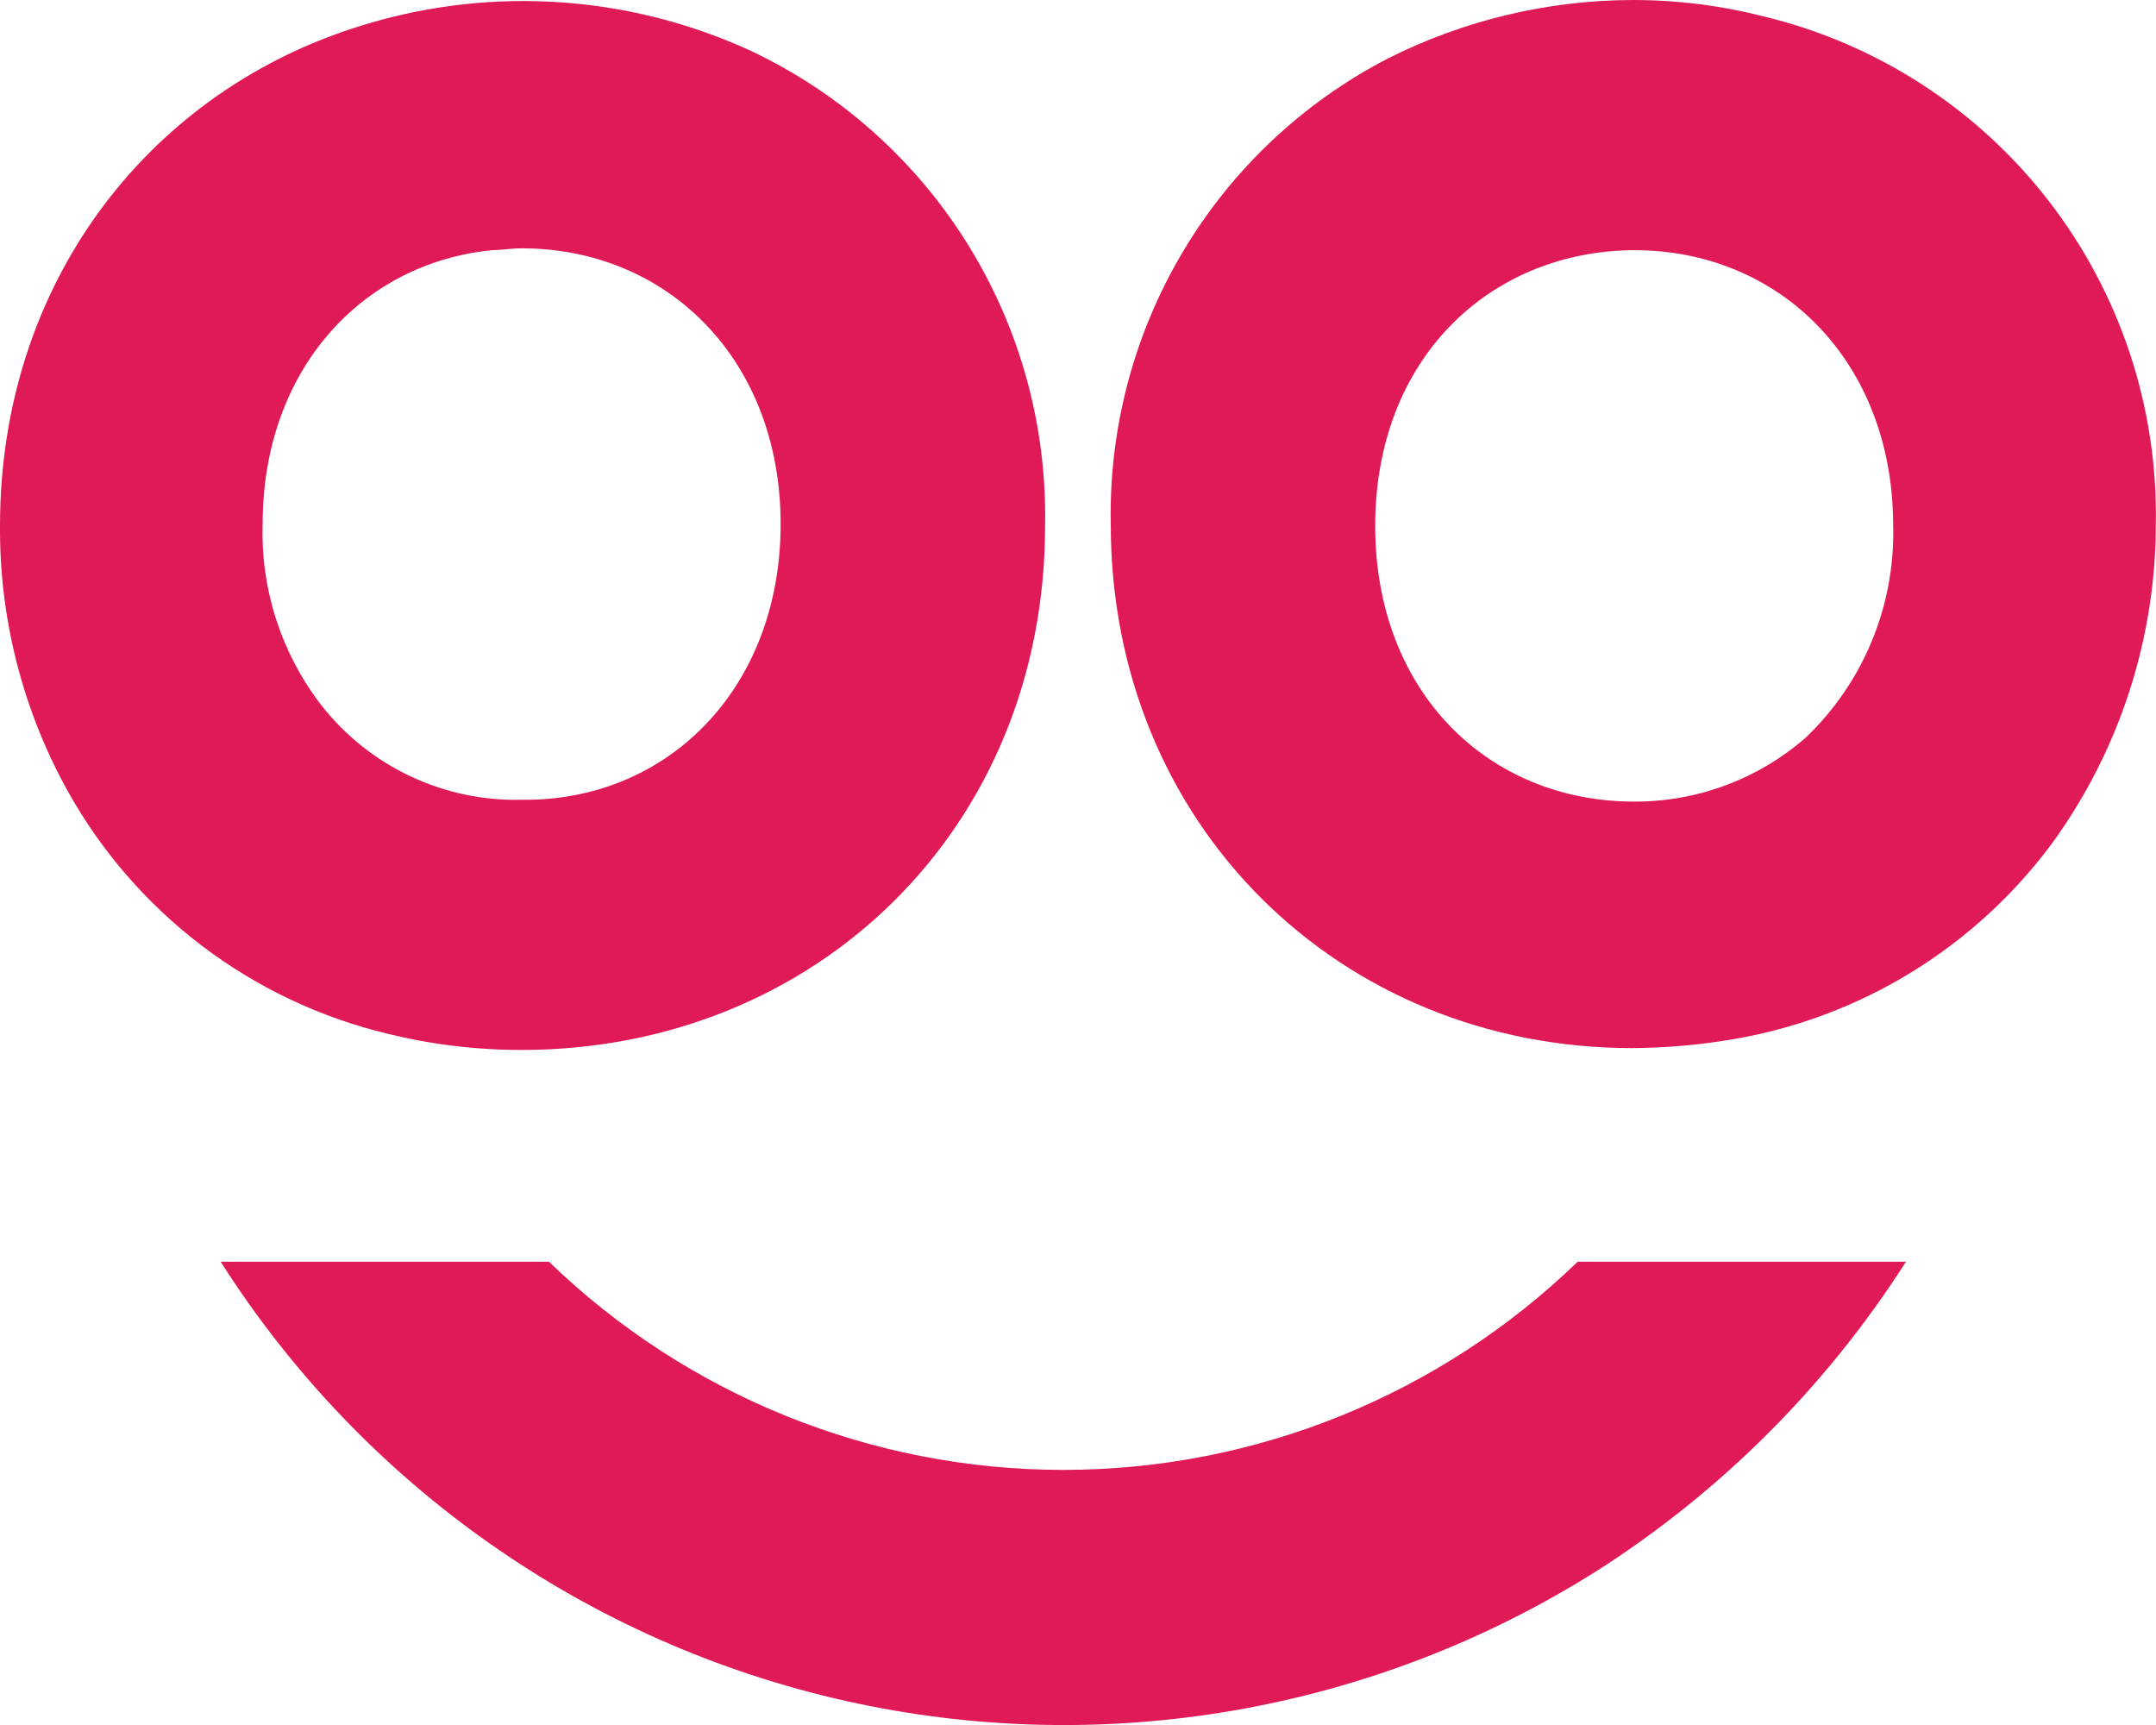 <svg width="100" height="80" viewBox="0 0 100 80" fill="none" xmlns="http://www.w3.org/2000/svg">
<g clip-path="url(#clip0_31_2278)">
<path d="M73.175 58.516C66.774 64.708 58.221 68.169 49.319 68.169C40.417 68.169 31.864 64.708 25.463 58.516H10.236C16.824 68.876 27.245 76.199 39.217 78.882C51.188 81.564 63.734 79.387 74.105 72.827C79.851 69.151 84.729 64.267 88.402 58.516H73.175Z" fill="#E01A56"/>
<path d="M34.853 2.371C29.005 -0.326 22.349 -0.689 16.242 1.355C6.768 4.488 -3.44623e-05 13.21 -3.44623e-05 24.389C-0.028 28.683 1.05 32.912 3.13 36.668C4.686 39.467 6.805 41.913 9.353 43.852C11.902 45.79 14.823 47.179 17.934 47.931C19.982 48.439 22.084 48.695 24.194 48.693C37.814 48.693 48.473 38.446 48.473 24.389C48.564 19.795 47.327 15.273 44.91 11.367C42.494 7.461 39.002 4.337 34.853 2.371ZM24.194 37.091C22.408 37.134 20.636 36.758 19.02 35.994C17.404 35.229 15.989 34.097 14.889 32.688C13.046 30.29 12.089 27.328 12.182 24.304C12.182 17.191 16.75 12.194 22.841 11.601C23.264 11.601 23.687 11.517 24.194 11.517C30.962 11.517 36.207 16.683 36.207 24.304C36.207 31.925 30.962 37.176 24.194 37.091Z" fill="#E01A56"/>
<path d="M81.804 0.762C79.813 0.254 77.767 -0.002 75.713 1.42607e-05C71.775 0.011 67.894 0.939 64.377 2.71C60.434 4.749 57.14 7.853 54.868 11.669C52.595 15.485 51.435 19.862 51.519 24.304C51.519 38.277 62.178 48.608 75.713 48.608C77.301 48.597 78.885 48.455 80.45 48.185C86.337 47.169 91.608 43.924 95.17 39.123C98.301 34.818 99.989 29.63 99.992 24.304C100.089 18.894 98.34 13.612 95.033 9.331C91.726 5.051 87.059 2.028 81.804 0.762ZM83.749 34.212C81.546 36.133 78.719 37.187 75.797 37.176C69.03 37.176 63.785 32.095 63.785 24.389C63.785 16.683 69.03 11.686 75.713 11.602H75.797C82.565 11.602 87.81 16.767 87.81 24.389C87.856 26.219 87.518 28.039 86.819 29.731C86.12 31.423 85.074 32.949 83.749 34.212Z" fill="#E01A56"/>
</g>
<defs>
<clipPath id="clip0_31_2278">
<rect width="100" height="80" fill="white"/>
</clipPath>
</defs>
</svg>
